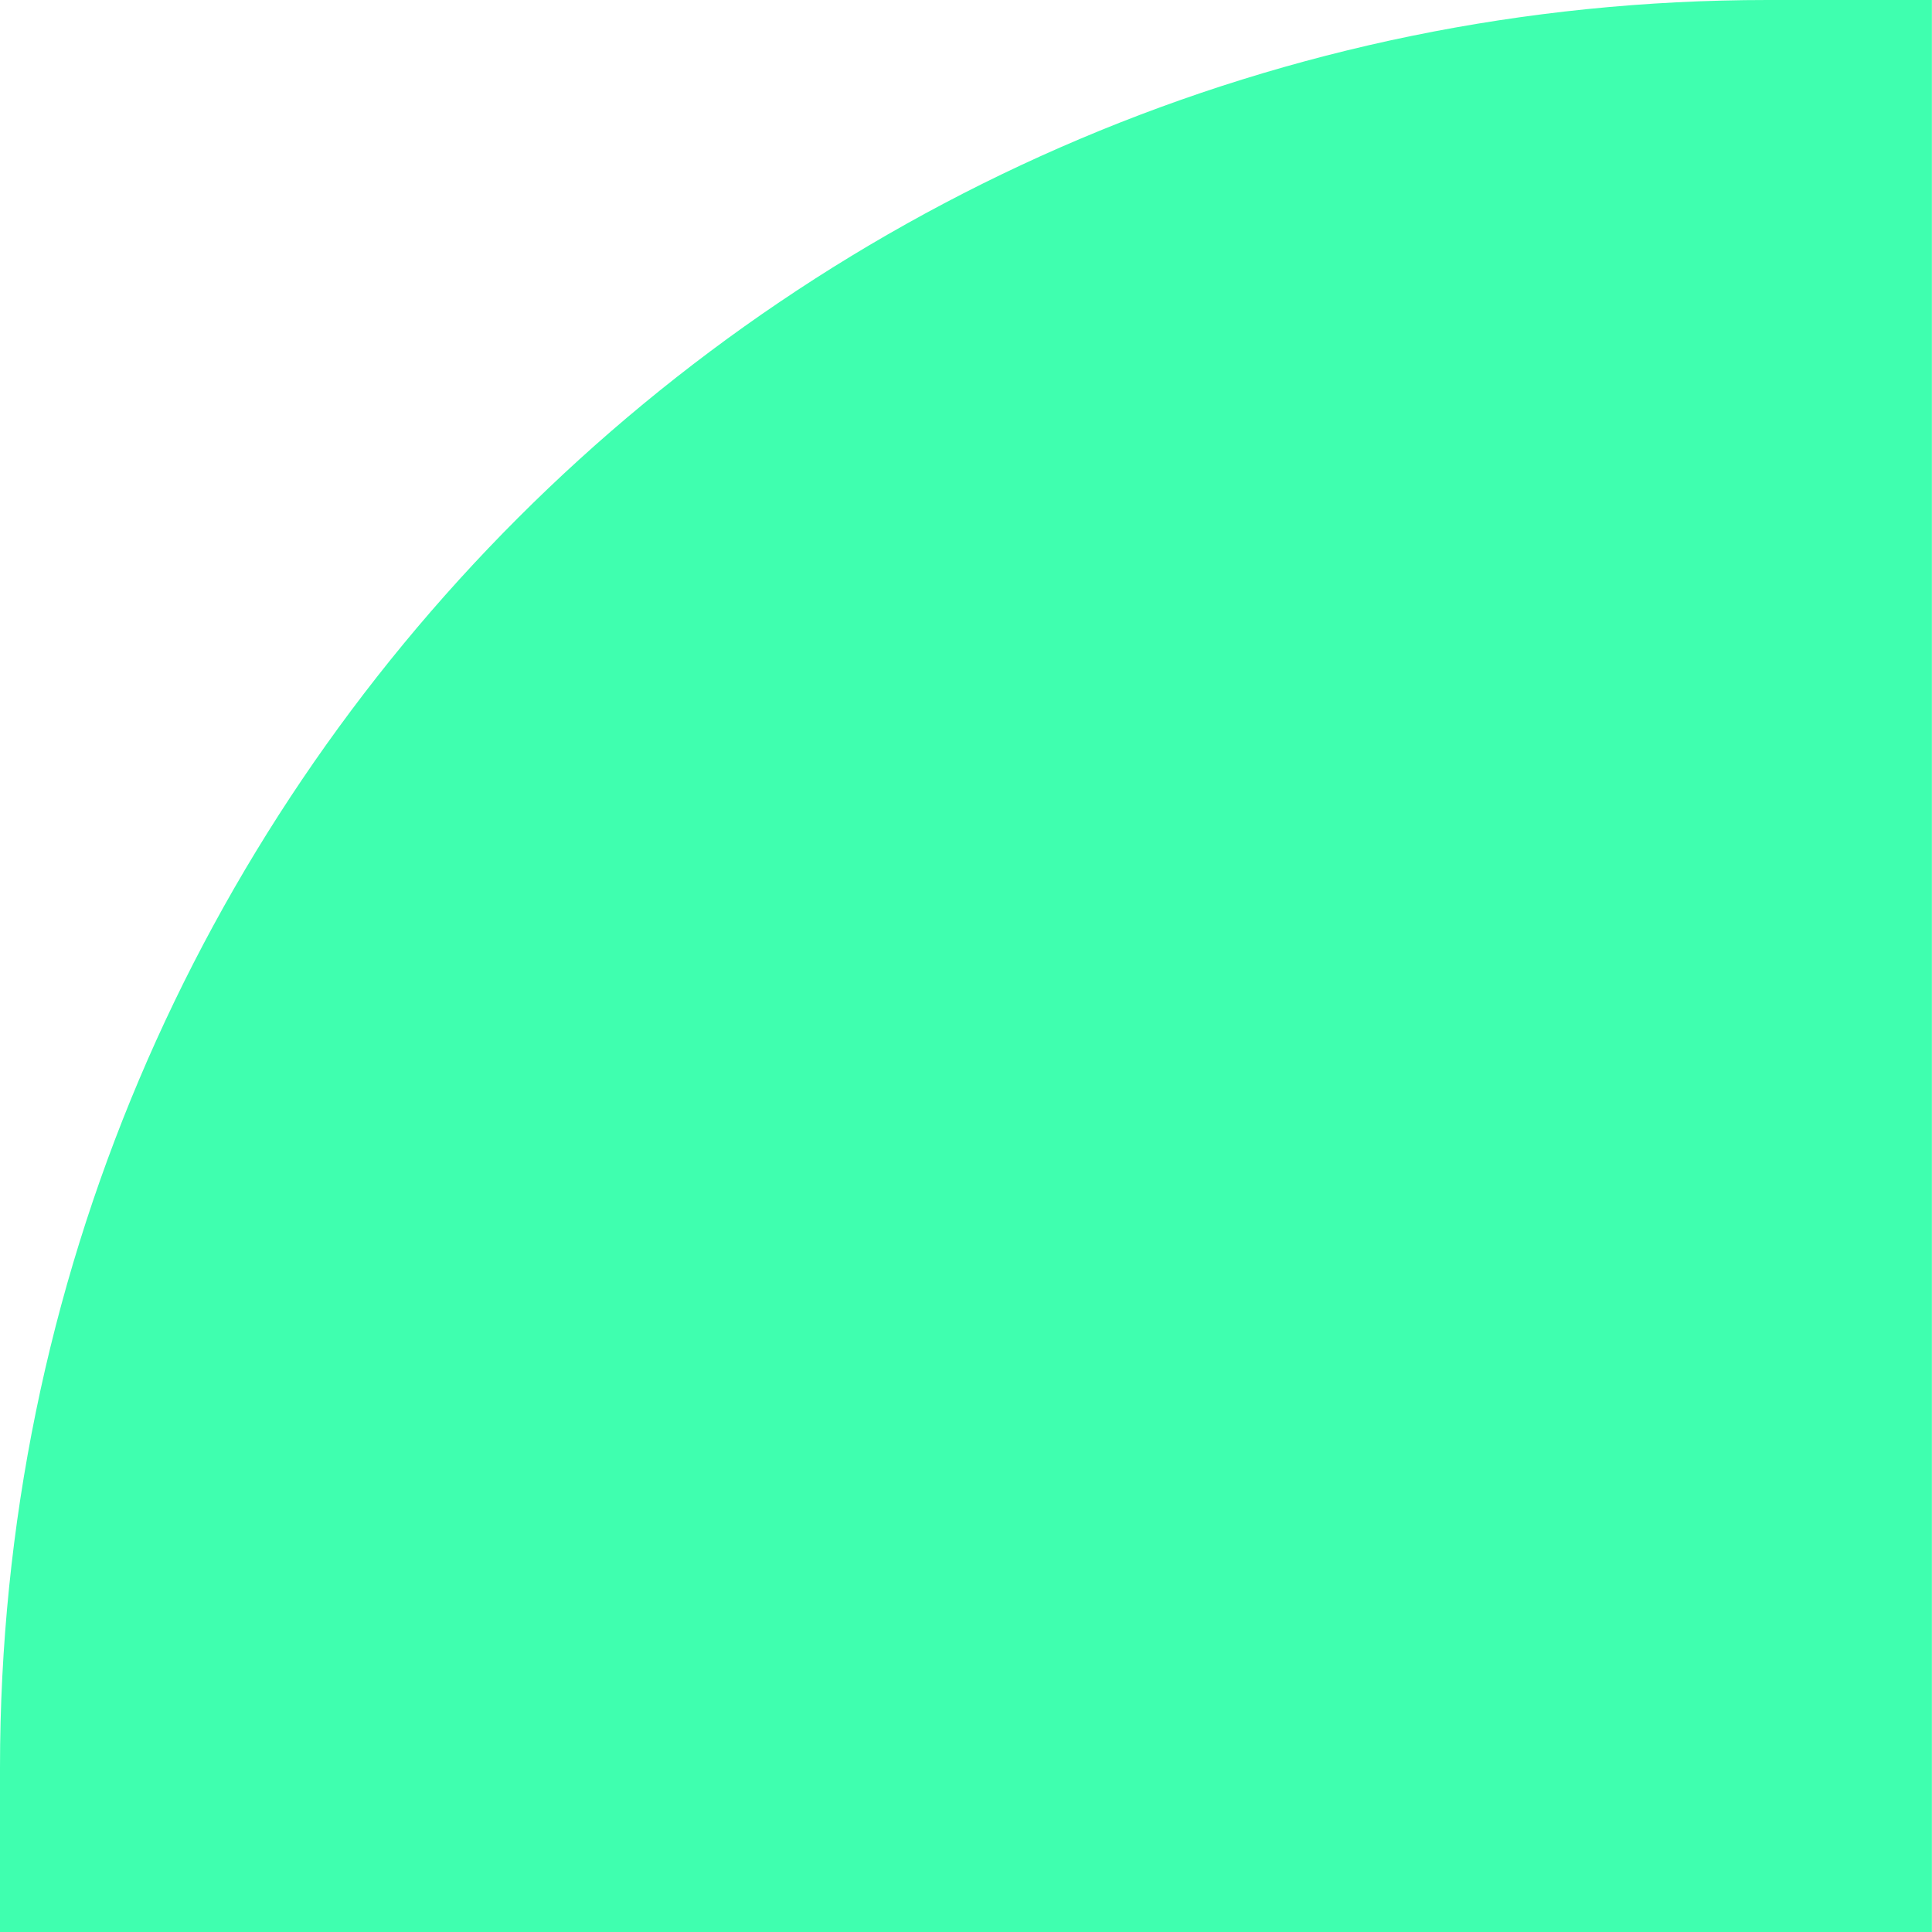 <?xml version="1.0" encoding="UTF-8"?> <svg xmlns="http://www.w3.org/2000/svg" id="Layer_2" data-name="Layer 2" viewBox="0 0 181.61 181.61"> <defs> <style> .cls-1 { fill: #3fffaf; stroke-width: 0px; } </style> </defs> <g id="Layer_1-2" data-name="Layer 1"> <path class="cls-1" d="m0,0h15.45C107.16,0,181.61,74.45,181.61,166.15v15.45H0V0H0Z" transform="translate(0 181.61) rotate(-90)"></path> </g> </svg> 